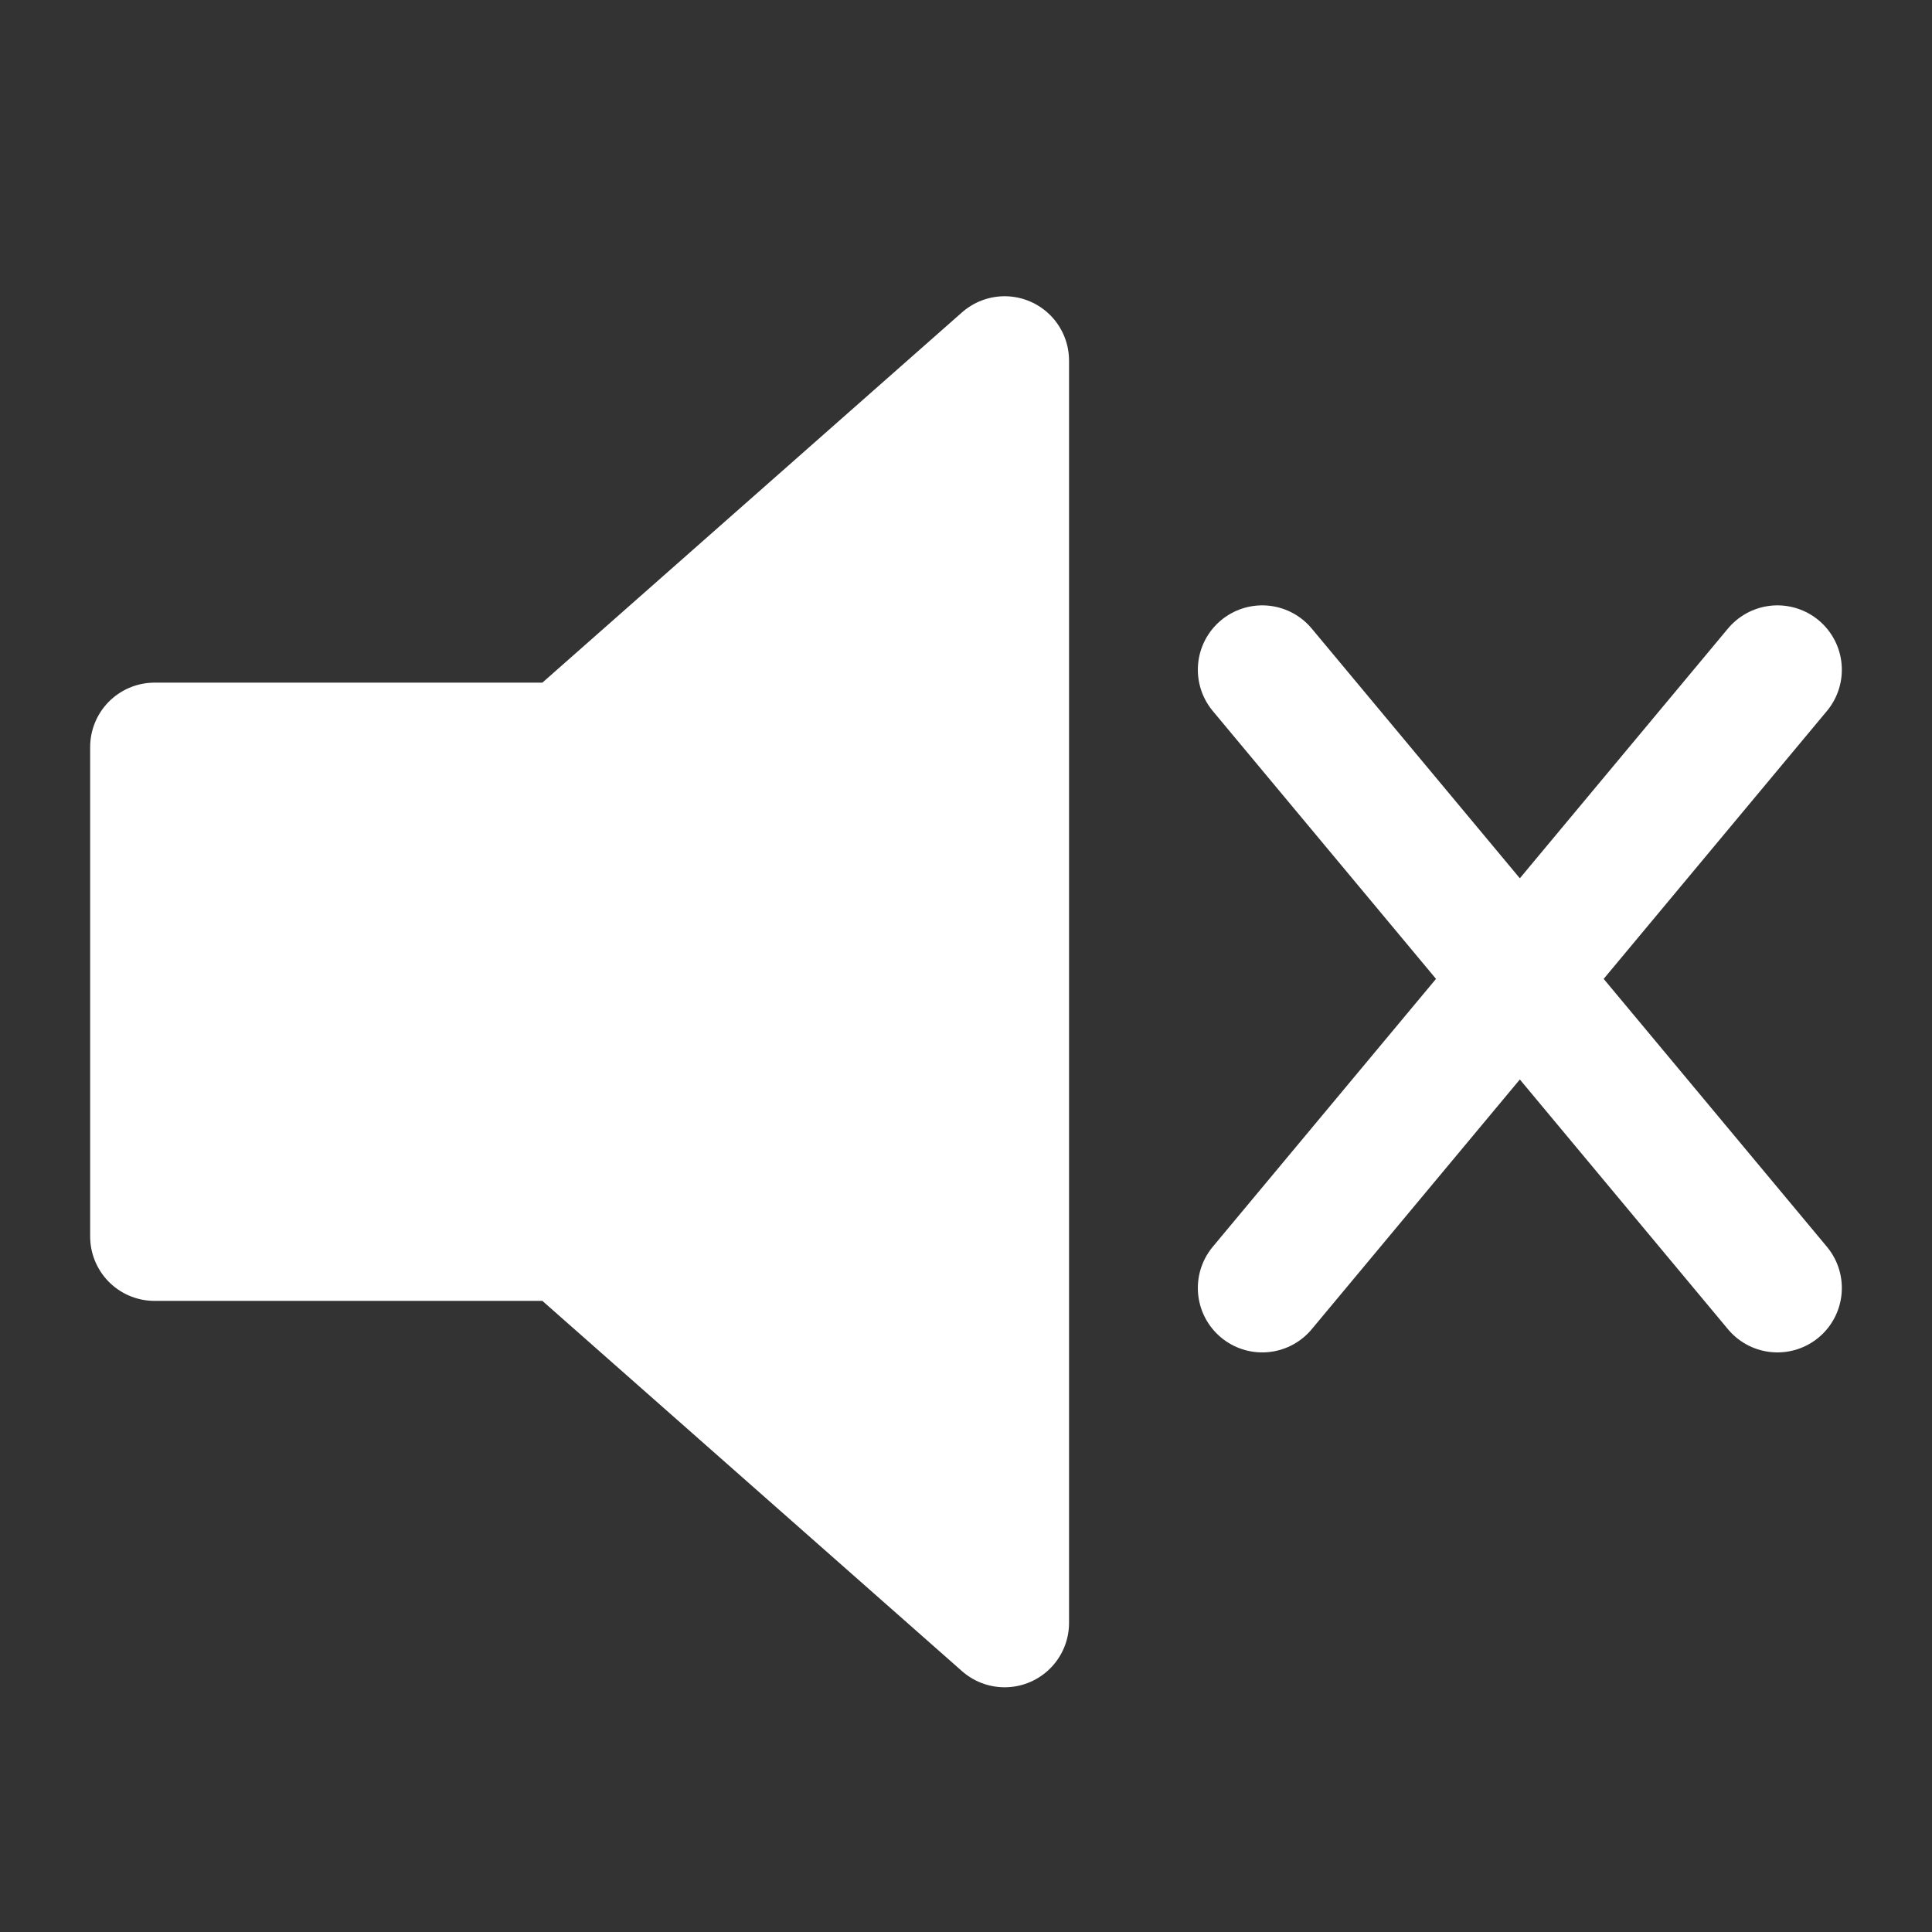 <?xml version="1.0"?>
<svg xmlns="http://www.w3.org/2000/svg" version="1.0" width="500" height="500" viewBox="0 0 75 75"
stroke="#FFF" stroke-width="5">
<rect x="0" y="0" width="75" height="75" fill="#333333" stroke="none"/>
<path d="m39,14-17,15H6V48H22l17,15z" fill="#FFF" stroke-linejoin="round"/>
<path d="m49,26 20,24m0-24-20,24" fill="none" stroke-linecap="round"/>
</svg>